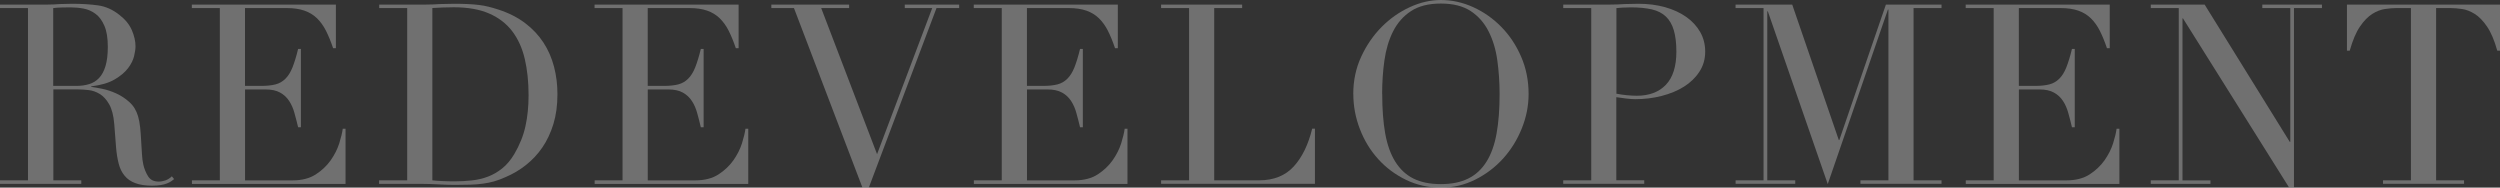 <?xml version="1.0" encoding="UTF-8"?><svg id="_レイヤー_2" xmlns="http://www.w3.org/2000/svg" viewBox="0 0 53.611 4.023"><rect x="0" y="0" width="53.611" height="4.023" fill="#333333" stroke="none"/><defs><style>.cls-1{opacity:.3;}.cls-2{fill:#fff;stroke-width:0px;}</style></defs><g id="_レイアウト"><g class="cls-1"><path class="cls-2" d="m0,3.867h.6V.173h-.6v-.075h1.026c.043,0,.086-.001.129-.003s.087-.004.13-.008c.043,0,.086-.001.13-.003.043-.002.086-.003.129-.003.213,0,.4.012.562.035.162.023.313.091.454.203.126.097.215.207.268.329.052.122.078.237.078.346,0,.054-.01.123-.03.208-.02.084-.062.171-.129.259-.067.089-.163.169-.289.243s-.294.123-.502.148v.011c.058.008.136.021.234.041.099.02.2.053.303.1s.197.108.283.187c.087.077.147.177.184.3.021.071.037.153.046.245s.017.187.021.283c.006.098.011.191.017.281.005.09.015.166.029.227.021.094.056.179.103.254.047.076.123.113.228.113.046,0,.095-.009.146-.026.05-.019.095-.047.135-.087l.049.06c-.019.015-.039.029-.062.046s-.053.031-.089.046-.08.026-.132.035c-.053.009-.116.014-.192.014-.144,0-.264-.019-.358-.055-.096-.035-.173-.089-.229-.159-.059-.07-.101-.156-.127-.259-.027-.103-.046-.223-.057-.359l-.038-.491c-.015-.18-.051-.32-.108-.421-.058-.102-.125-.175-.202-.222s-.157-.075-.24-.084-.155-.014-.216-.014h-.54v1.95h.599v.075H0v-.075ZM1.14,1.842h.496c.102,0,.193-.013.275-.038.083-.024.154-.069.214-.132.06-.063.105-.148.138-.257.032-.107.049-.244.049-.41,0-.188-.024-.338-.073-.451s-.111-.198-.189-.256c-.077-.058-.163-.096-.259-.114-.096-.018-.19-.026-.283-.026-.065,0-.131.001-.197.003-.066.001-.124.006-.17.013v1.669Z"/><path class="cls-2" d="m4.114,3.867h.6V.173h-.6v-.075h3.089v.935h-.06c-.047-.141-.098-.264-.151-.37s-.118-.196-.194-.271c-.075-.073-.166-.128-.27-.164-.104-.036-.23-.055-.378-.055h-.896v1.669h.351c.119,0,.22-.011.303-.032.082-.021.153-.062.213-.122.06-.059.11-.14.151-.242.041-.104.082-.235.121-.397h.06v1.68h-.06c-.024-.104-.051-.205-.078-.303-.026-.097-.064-.184-.113-.259-.049-.076-.113-.136-.194-.181-.081-.046-.187-.068-.315-.068h-.438v1.95h1.021c.197,0,.362-.043.494-.127.131-.085.238-.186.321-.303.082-.117.144-.238.184-.364.039-.126.064-.23.075-.313h.06v1.183h-3.294v-.075Z"/><path class="cls-2" d="m8.132,3.867h.6V.173h-.6v-.075h1.004c.051,0,.102-.001.151-.003.051-.002.101-.004.151-.008.051,0,.101-.001.151-.003.05-.002.101-.003.151-.003.107,0,.204.002.289.006.084.004.163.01.237.019.073.009.144.021.21.038.067.017.139.037.214.062.22.071.409.168.569.288.16.121.292.261.395.419s.178.331.227.519c.049.187.073.383.073.588,0,.238-.029.451-.087.641-.058.188-.137.356-.237.502s-.219.271-.354.378-.28.191-.435.257c-.087.039-.169.07-.246.092s-.156.037-.237.048c-.081.012-.17.019-.268.022-.097.003-.209.005-.335.005-.054,0-.111-.001-.173-.003-.061-.002-.122-.004-.184-.008-.061-.004-.121-.006-.181-.008s-.116-.003-.17-.003h-.918v-.075Zm1.14,0c.061.007.132.013.213.016.081.004.17.006.268.006.122,0,.243-.007.364-.02.12-.013.235-.039.346-.081.109-.041.212-.101.308-.178s.181-.179.257-.305c.115-.195.195-.394.24-.598.045-.203.067-.425.067-.666,0-.285-.027-.543-.081-.775s-.144-.43-.268-.594-.289-.291-.494-.381-.459-.135-.761-.135c-.091,0-.172.002-.246.005-.074.004-.145.008-.213.011v3.694Z"/><path class="cls-2" d="m12.75,3.867h.6V.173h-.6v-.075h3.089v.935h-.06c-.047-.141-.098-.264-.151-.37s-.118-.196-.194-.271c-.075-.073-.166-.128-.27-.164-.104-.036-.23-.055-.378-.055h-.896v1.669h.351c.119,0,.22-.011.303-.032.082-.021.153-.062.213-.122.06-.059.11-.14.151-.242.041-.104.082-.235.121-.397h.06v1.68h-.06c-.024-.104-.051-.205-.078-.303-.026-.097-.064-.184-.113-.259-.049-.076-.113-.136-.194-.181-.081-.046-.187-.068-.315-.068h-.438v1.95h1.021c.197,0,.362-.043.494-.127.131-.085.238-.186.321-.303.082-.117.144-.238.184-.364.039-.126.064-.23.075-.313h.06v1.183h-3.294v-.075Z"/><path class="cls-2" d="m16.541.098h1.668v.075h-.599l1.198,3.133,1.183-3.133h-.589v-.075h1.167v.075h-.486l-1.452,3.851h-.136l-1.469-3.851h-.485v-.075Z"/><path class="cls-2" d="m20.882,3.867h.6V.173h-.6v-.075h3.089v.935h-.06c-.047-.141-.098-.264-.151-.37s-.118-.196-.194-.271c-.075-.073-.166-.128-.27-.164-.104-.036-.23-.055-.378-.055h-.896v1.669h.351c.119,0,.22-.011.303-.032.082-.021.153-.062.213-.122.06-.059.11-.14.151-.242.041-.104.082-.235.121-.397h.06v1.68h-.06c-.024-.104-.051-.205-.078-.303-.026-.097-.064-.184-.113-.259-.049-.076-.113-.136-.194-.181-.081-.046-.187-.068-.315-.068h-.438v1.95h1.021c.197,0,.362-.043.494-.127.131-.085.238-.186.321-.303.082-.117.144-.238.184-.364.039-.126.064-.23.075-.313h.06v1.183h-3.294v-.075Z"/><path class="cls-2" d="m24.899,3.867h.6V.173h-.6v-.075h1.738v.075h-.599v3.694h.961c.316,0,.565-.1.745-.298.18-.197.312-.468.395-.81h.059v1.183h-3.299v-.075Z"/><path class="cls-2" d="m29.02,2.015c0-.288.057-.555.17-.799.113-.245.26-.458.438-.638.179-.18.379-.321.603-.424.223-.103.446-.154.669-.154.238,0,.469.052.694.154.225.103.426.244.602.424.177.18.318.393.424.638.106.244.16.511.16.799,0,.252-.049.499-.146.739-.097.242-.23.456-.399.644-.169.187-.368.338-.597.453s-.475.173-.737.173c-.27,0-.52-.056-.75-.167-.23-.112-.43-.261-.597-.446-.168-.185-.298-.399-.392-.643s-.141-.494-.141-.753Zm.621,0c0,.324.021.606.064.848.044.241.115.443.216.604.102.162.23.283.39.362.158.079.354.119.588.119.23,0,.426-.04.586-.119s.291-.2.392-.362c.101-.161.173-.363.216-.604.044-.241.065-.523.065-.848,0-.248-.017-.488-.049-.721s-.095-.439-.187-.621-.22-.327-.383-.435c-.164-.108-.378-.162-.641-.162s-.476.054-.64.162c-.164.107-.292.253-.384.435s-.153.389-.186.621-.049.473-.049.721Z"/><path class="cls-2" d="m33.523,3.867h.6V.173h-.6v-.075h1.015c.051,0,.102-.001.151-.003.051-.002.101-.004.151-.008.051,0,.1-.001.148-.003s.099-.003.148-.003c.205,0,.396.024.57.073.174.049.325.118.453.208s.228.198.3.324.108.267.108.421c0,.162-.042.306-.125.432-.082.126-.192.232-.329.319-.137.086-.296.152-.478.199s-.372.07-.57.07c-.05,0-.115-.005-.194-.014s-.149-.019-.21-.029v1.782h.599v.075h-1.738v-.075Zm1.14-1.858c.071.015.147.025.227.033.079.007.149.011.211.011.266,0,.474-.079.623-.235s.225-.394.225-.71c0-.184-.019-.337-.055-.459-.036-.122-.093-.221-.17-.294-.077-.074-.178-.125-.302-.154-.125-.028-.273-.043-.446-.043-.068,0-.13.002-.186.005-.057.004-.099.008-.127.011v1.836Z"/><path class="cls-2" d="m37.218,3.867h.6V.173h-.6v-.075h1.215l.999,2.905h.011l.999-2.905h1.193v.075h-.6v3.694h.6v.075h-1.739v-.075h.6V.206h-.011l-1.29,3.742-1.285-3.705h-.012v3.624h.6v.075h-1.279v-.075Z"/><path class="cls-2" d="m42.153,3.867h.6V.173h-.6v-.075h3.089v.935h-.06c-.047-.141-.098-.264-.151-.37s-.118-.196-.194-.271c-.075-.073-.166-.128-.27-.164-.104-.036-.23-.055-.378-.055h-.896v1.669h.351c.119,0,.22-.011.303-.032.082-.021.153-.062.213-.122.06-.059.11-.14.151-.242.041-.104.082-.235.121-.397h.06v1.68h-.06c-.024-.104-.051-.205-.078-.303-.026-.097-.064-.184-.113-.259-.049-.076-.113-.136-.194-.181-.081-.046-.187-.068-.315-.068h-.438v1.95h1.021c.197,0,.362-.043.494-.127.131-.085.238-.186.321-.303.082-.117.144-.238.184-.364.039-.126.064-.23.075-.313h.06v1.183h-3.294v-.075Z"/><path class="cls-2" d="m46.122,3.867h.6V.173h-.6v-.075h1.155l1.825,2.943h.012V.173h-.6v-.075h1.279v.075h-.6v3.845h-.107l-2.273-3.623h-.011v3.473h.6v.075h-1.28v-.075Z"/><path class="cls-2" d="m51.101,3.867h.6V.173h-.313c-.072,0-.153.007-.243.02s-.181.048-.272.105-.181.148-.265.272c-.085.124-.157.296-.219.516h-.06V.098h3.283v.988h-.06c-.061-.22-.134-.392-.219-.516-.084-.124-.173-.215-.265-.272s-.183-.093-.272-.105-.171-.02-.243-.02h-.312v3.694h.599v.075h-1.738v-.075Z"/></g></g></svg>